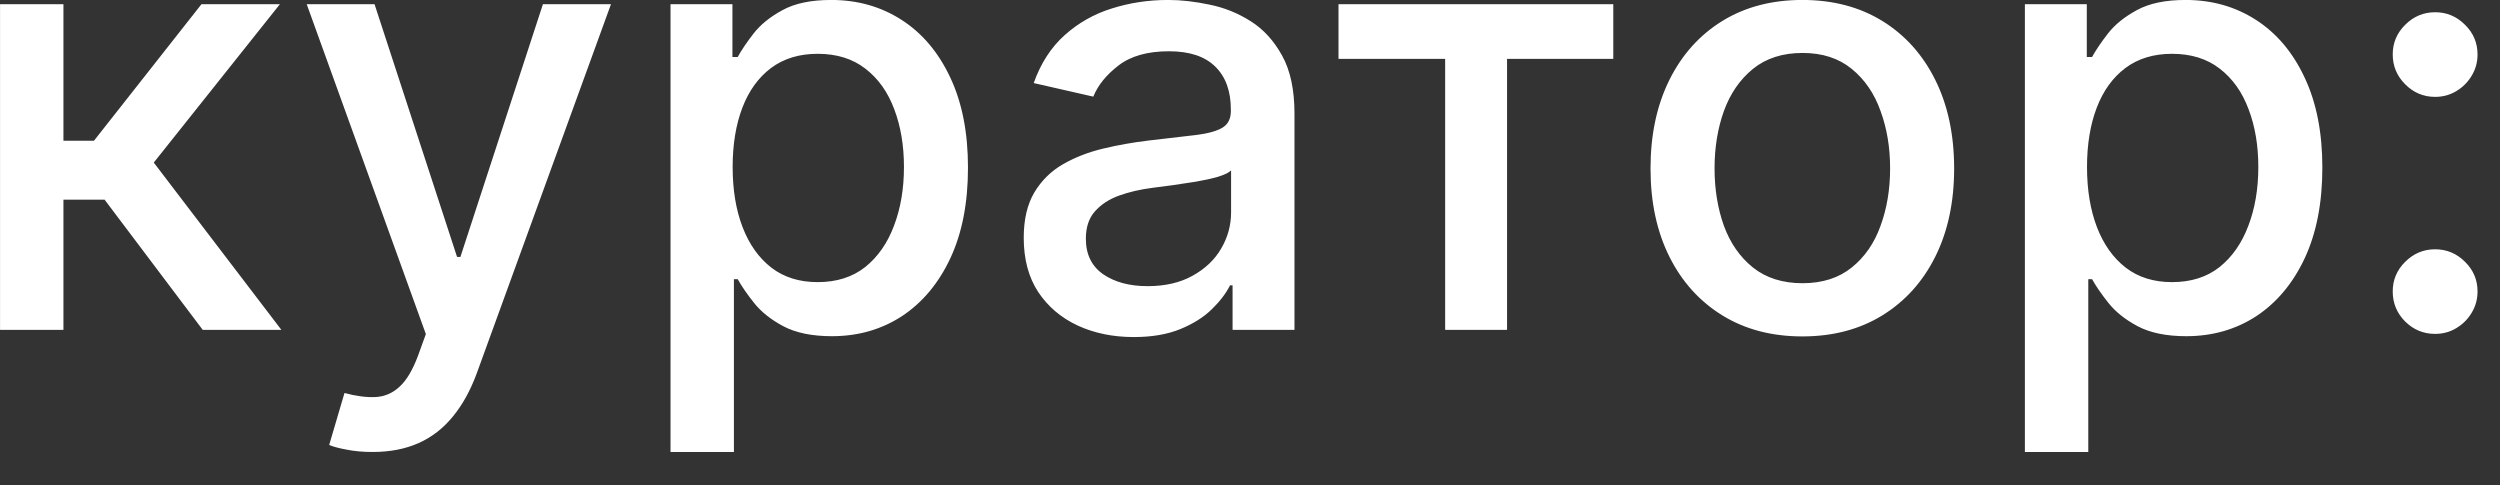 <?xml version="1.0" encoding="UTF-8"?> <svg xmlns="http://www.w3.org/2000/svg" width="67" height="13" viewBox="0 0 67 13" fill="none"><rect x="0" y="0" width="67" height="13" fill="#333333" stroke="none"/><path d="M0.001 8.84V0.113H1.7V3.772H2.518L5.399 0.113H7.501L4.121 4.357L7.541 8.84H5.433L2.803 5.351H1.7V8.84H0.001ZM9.982 12.113C9.728 12.113 9.497 12.092 9.288 12.05C9.08 12.012 8.925 11.97 8.822 11.925L9.232 10.533C9.542 10.616 9.819 10.652 10.061 10.641C10.303 10.63 10.518 10.539 10.703 10.368C10.893 10.198 11.059 9.919 11.203 9.533L11.413 8.953L8.22 0.113H10.038L12.249 6.885H12.339L14.55 0.113H16.374L12.777 10.005C12.61 10.459 12.398 10.844 12.141 11.158C11.883 11.476 11.576 11.715 11.22 11.874C10.864 12.033 10.451 12.113 9.982 12.113ZM17.97 12.113V0.113H19.629V1.527H19.771C19.87 1.346 20.012 1.135 20.197 0.897C20.383 0.658 20.641 0.45 20.97 0.272C21.3 0.09 21.735 -0.001 22.277 -0.001C22.982 -0.001 23.61 0.177 24.163 0.533C24.716 0.889 25.15 1.402 25.465 2.073C25.783 2.743 25.942 3.55 25.942 4.493C25.942 5.436 25.785 6.245 25.47 6.919C25.156 7.59 24.724 8.107 24.175 8.471C23.625 8.83 22.999 9.01 22.294 9.01C21.764 9.01 21.33 8.921 20.993 8.743C20.66 8.565 20.398 8.357 20.209 8.118C20.019 7.88 19.874 7.668 19.771 7.482H19.669V12.113H17.97ZM19.635 4.476C19.635 5.09 19.724 5.628 19.902 6.09C20.08 6.552 20.338 6.914 20.675 7.175C21.012 7.433 21.425 7.561 21.913 7.561C22.421 7.561 22.845 7.427 23.186 7.158C23.527 6.885 23.785 6.516 23.959 6.05C24.137 5.584 24.226 5.06 24.226 4.476C24.226 3.9 24.139 3.383 23.965 2.925C23.794 2.467 23.537 2.105 23.192 1.84C22.851 1.575 22.425 1.442 21.913 1.442C21.421 1.442 21.004 1.569 20.663 1.823C20.326 2.077 20.07 2.431 19.896 2.885C19.722 3.34 19.635 3.87 19.635 4.476ZM30.385 9.033C29.832 9.033 29.332 8.931 28.885 8.726C28.438 8.518 28.084 8.217 27.822 7.823C27.565 7.429 27.436 6.946 27.436 6.374C27.436 5.882 27.531 5.476 27.72 5.158C27.91 4.84 28.165 4.588 28.487 4.402C28.809 4.217 29.169 4.077 29.567 3.982C29.965 3.887 30.37 3.815 30.783 3.766C31.305 3.705 31.73 3.656 32.055 3.618C32.381 3.577 32.618 3.51 32.766 3.419C32.913 3.328 32.987 3.181 32.987 2.976V2.936C32.987 2.44 32.847 2.056 32.567 1.783C32.29 1.51 31.877 1.374 31.328 1.374C30.756 1.374 30.305 1.501 29.976 1.755C29.65 2.005 29.425 2.283 29.3 2.59L27.703 2.226C27.892 1.696 28.169 1.268 28.533 0.942C28.9 0.613 29.322 0.374 29.8 0.226C30.277 0.075 30.779 -0.001 31.305 -0.001C31.654 -0.001 32.023 0.041 32.413 0.124C32.807 0.203 33.175 0.351 33.516 0.567C33.86 0.783 34.142 1.092 34.362 1.493C34.582 1.891 34.692 2.408 34.692 3.044V8.84H33.033V7.647H32.965C32.855 7.866 32.69 8.082 32.47 8.294C32.251 8.507 31.968 8.683 31.624 8.823C31.279 8.963 30.866 9.033 30.385 9.033ZM30.754 7.669C31.224 7.669 31.625 7.577 31.959 7.391C32.296 7.205 32.552 6.963 32.726 6.664C32.904 6.361 32.993 6.037 32.993 5.692V4.567C32.932 4.628 32.815 4.685 32.641 4.738C32.47 4.787 32.275 4.83 32.055 4.868C31.836 4.902 31.622 4.935 31.413 4.965C31.205 4.991 31.031 5.014 30.891 5.033C30.561 5.075 30.26 5.145 29.987 5.243C29.718 5.342 29.502 5.484 29.34 5.669C29.18 5.851 29.101 6.094 29.101 6.397C29.101 6.817 29.256 7.135 29.567 7.351C29.877 7.563 30.273 7.669 30.754 7.669ZM35.872 1.578V0.113H43.236V1.578H40.389V8.84H38.73V1.578H35.872ZM48.303 9.016C47.484 9.016 46.77 8.828 46.16 8.453C45.551 8.078 45.077 7.554 44.74 6.88C44.403 6.205 44.234 5.418 44.234 4.516C44.234 3.611 44.403 2.819 44.74 2.141C45.077 1.463 45.551 0.936 46.16 0.561C46.77 0.186 47.484 -0.001 48.303 -0.001C49.121 -0.001 49.835 0.186 50.445 0.561C51.054 0.936 51.528 1.463 51.865 2.141C52.202 2.819 52.371 3.611 52.371 4.516C52.371 5.418 52.202 6.205 51.865 6.88C51.528 7.554 51.054 8.078 50.445 8.453C49.835 8.828 49.121 9.016 48.303 9.016ZM48.308 7.59C48.839 7.59 49.278 7.45 49.626 7.169C49.975 6.889 50.233 6.516 50.399 6.05C50.57 5.584 50.655 5.071 50.655 4.51C50.655 3.953 50.57 3.442 50.399 2.976C50.233 2.507 49.975 2.13 49.626 1.846C49.278 1.561 48.839 1.419 48.308 1.419C47.774 1.419 47.331 1.561 46.979 1.846C46.63 2.13 46.371 2.507 46.2 2.976C46.034 3.442 45.95 3.953 45.95 4.51C45.95 5.071 46.034 5.584 46.2 6.05C46.371 6.516 46.63 6.889 46.979 7.169C47.331 7.45 47.774 7.59 48.308 7.59ZM54.267 12.113V0.113H55.926V1.527H56.068C56.167 1.346 56.309 1.135 56.494 0.897C56.68 0.658 56.938 0.45 57.267 0.272C57.597 0.09 58.032 -0.001 58.574 -0.001C59.278 -0.001 59.907 0.177 60.46 0.533C61.013 0.889 61.447 1.402 61.761 2.073C62.08 2.743 62.239 3.55 62.239 4.493C62.239 5.436 62.081 6.245 61.767 6.919C61.453 7.59 61.021 8.107 60.472 8.471C59.922 8.83 59.295 9.01 58.591 9.01C58.061 9.01 57.627 8.921 57.29 8.743C56.956 8.565 56.695 8.357 56.506 8.118C56.316 7.88 56.17 7.668 56.068 7.482H55.966V12.113H54.267ZM55.932 4.476C55.932 5.09 56.021 5.628 56.199 6.09C56.377 6.552 56.635 6.914 56.972 7.175C57.309 7.433 57.722 7.561 58.21 7.561C58.718 7.561 59.142 7.427 59.483 7.158C59.824 6.885 60.081 6.516 60.256 6.05C60.434 5.584 60.523 5.06 60.523 4.476C60.523 3.9 60.436 3.383 60.261 2.925C60.091 2.467 59.833 2.105 59.489 1.84C59.148 1.575 58.722 1.442 58.21 1.442C57.718 1.442 57.301 1.569 56.96 1.823C56.623 2.077 56.367 2.431 56.193 2.885C56.019 3.34 55.932 3.87 55.932 4.476ZM65.261 8.948C64.951 8.948 64.684 8.838 64.46 8.618C64.237 8.395 64.125 8.126 64.125 7.811C64.125 7.501 64.237 7.236 64.46 7.016C64.684 6.793 64.951 6.681 65.261 6.681C65.572 6.681 65.839 6.793 66.062 7.016C66.286 7.236 66.398 7.501 66.398 7.811C66.398 8.02 66.345 8.211 66.239 8.385C66.136 8.556 66 8.692 65.829 8.794C65.659 8.897 65.47 8.948 65.261 8.948ZM65.261 2.596C64.951 2.596 64.684 2.484 64.46 2.26C64.237 2.037 64.125 1.77 64.125 1.459C64.125 1.149 64.237 0.883 64.46 0.664C64.684 0.44 64.951 0.328 65.261 0.328C65.572 0.328 65.839 0.44 66.062 0.664C66.286 0.883 66.398 1.149 66.398 1.459C66.398 1.667 66.345 1.859 66.239 2.033C66.136 2.203 66 2.34 65.829 2.442C65.659 2.544 65.47 2.596 65.261 2.596Z" fill="white"></path></svg> 